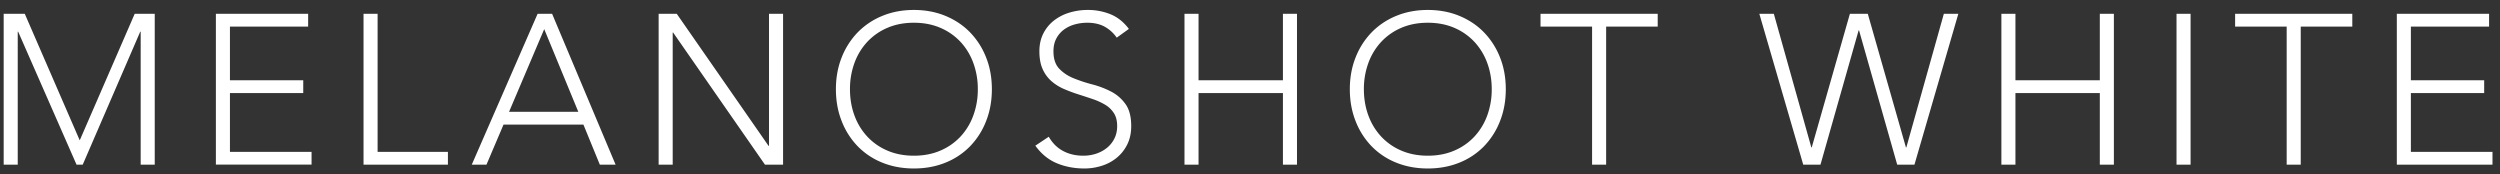 <svg xmlns="http://www.w3.org/2000/svg" width="215" height="15"><rect width="100%" height="100%" fill="#333333" stroke="none"/><path fill-rule="evenodd" fill="#FFF" d="M214.354 13.06v1.099h-8.227V1.186h7.934v1.1h-6.725v4.617h6.304v1.1h-6.304v5.057h7.018zm-16.491 1.099h-1.209V2.286h-4.434v-1.1h10.078v1.1h-4.435v11.873zM187.181 1.186h1.209v12.973h-1.209V1.186zm-6.597 6.817h-7.256v6.156h-1.209V1.186h1.209v5.717h7.256V1.186h1.21v12.973h-1.21V8.003zm-17.425 6.156l-3.28-11.544h-.037l-3.28 11.544h-1.484l-3.775-12.973h1.246l3.225 11.489h.037l3.28-11.489h1.539l3.28 11.489h.036l3.225-11.489h1.246l-3.774 12.973h-1.484zm-25.031 0h-1.209V2.286h-4.434v-1.1h10.078v1.1h-4.435v11.873zm-10.499-1.585a6.125 6.125 0 0 1-2.116 1.411c-.825.336-1.732.504-2.722.504-.989 0-1.896-.168-2.721-.504a6.125 6.125 0 0 1-2.116-1.411 6.46 6.46 0 0 1-1.374-2.162c-.33-.836-.495-1.75-.495-2.739 0-.99.165-1.9.495-2.73a6.495 6.495 0 0 1 1.374-2.154 6.246 6.246 0 0 1 2.116-1.42c.825-.341 1.732-.513 2.721-.513.99 0 1.897.172 2.722.513.824.342 1.53.816 2.116 1.42a6.511 6.511 0 0 1 1.374 2.154c.33.83.495 1.74.495 2.73 0 .989-.165 1.903-.495 2.739a6.476 6.476 0 0 1-1.374 2.162zm.275-7.155a5.353 5.353 0 0 0-1.1-1.814 5.09 5.09 0 0 0-1.731-1.21c-.678-.293-1.439-.439-2.282-.439-.842 0-1.603.146-2.281.439a5.09 5.09 0 0 0-1.731 1.21 5.353 5.353 0 0 0-1.1 1.814 6.482 6.482 0 0 0-.385 2.254c0 .806.129 1.557.385 2.254a5.353 5.353 0 0 0 1.1 1.814 5.074 5.074 0 0 0 1.731 1.209c.678.293 1.439.44 2.281.44.843 0 1.604-.147 2.282-.44a5.074 5.074 0 0 0 1.731-1.209 5.353 5.353 0 0 0 1.1-1.814 6.487 6.487 0 0 0 .385-2.254c0-.806-.129-1.558-.385-2.254zm-17.572 2.584h-7.257v6.156h-1.209V1.186h1.209v5.717h7.257V1.186h1.209v12.973h-1.209V8.003zM92.328 6.729a12.98 12.98 0 0 0 1.613.531 7.84 7.84 0 0 1 1.612.614c.495.257.907.614 1.237 1.072.33.458.495 1.091.495 1.897 0 .586-.11 1.106-.33 1.557a3.43 3.43 0 0 1-.889 1.146 3.85 3.85 0 0 1-1.291.705 4.887 4.887 0 0 1-1.521.238c-.855 0-1.643-.15-2.364-.449-.721-.299-1.338-.803-1.851-1.511l1.155-.77c.317.55.729.959 1.237 1.228.506.269 1.083.403 1.731.403.403 0 .782-.061 1.136-.183.354-.122.663-.294.926-.514a2.41 2.41 0 0 0 .623-.797c.152-.311.229-.662.229-1.053 0-.452-.095-.825-.284-1.118a2.288 2.288 0 0 0-.761-.724 5.592 5.592 0 0 0-1.072-.485 65.872 65.872 0 0 0-1.227-.403 13.204 13.204 0 0 1-1.228-.459 4.097 4.097 0 0 1-1.072-.668 2.985 2.985 0 0 1-.761-1.036c-.189-.415-.284-.928-.284-1.539 0-.574.113-1.084.339-1.53.226-.446.532-.818.917-1.118a4.077 4.077 0 0 1 1.328-.678 5.397 5.397 0 0 1 1.576-.229 5.11 5.11 0 0 1 1.97.376c.604.25 1.127.669 1.566 1.255l-1.044.751a3.081 3.081 0 0 0-1.072-.962c-.409-.213-.895-.32-1.457-.32-.391 0-.763.052-1.117.155a2.79 2.79 0 0 0-.926.459 2.25 2.25 0 0 0-.632.76c-.159.305-.238.666-.238 1.081 0 .648.165 1.145.495 1.494.329.348.742.623 1.236.824zm-8.896 5.845a6.125 6.125 0 0 1-2.116 1.411c-.825.336-1.732.504-2.721.504-.99 0-1.897-.168-2.721-.504a6.129 6.129 0 0 1-2.117-1.411 6.476 6.476 0 0 1-1.374-2.162c-.33-.836-.495-1.75-.495-2.739 0-.99.165-1.9.495-2.73a6.511 6.511 0 0 1 1.374-2.154 6.25 6.25 0 0 1 2.117-1.42c.824-.341 1.731-.513 2.721-.513.989 0 1.896.172 2.721.513.824.342 1.53.816 2.116 1.42a6.48 6.48 0 0 1 1.374 2.154c.33.83.495 1.74.495 2.73 0 .989-.165 1.903-.495 2.739a6.445 6.445 0 0 1-1.374 2.162zm.275-7.155a5.35 5.35 0 0 0-1.099-1.814 5.104 5.104 0 0 0-1.732-1.21c-.678-.293-1.438-.439-2.281-.439-.843 0-1.604.146-2.282.439a5.09 5.09 0 0 0-1.731 1.21 5.353 5.353 0 0 0-1.1 1.814 6.482 6.482 0 0 0-.384 2.254c0 .806.128 1.557.384 2.254a5.353 5.353 0 0 0 1.1 1.814 5.074 5.074 0 0 0 1.731 1.209c.678.293 1.439.44 2.282.44s1.603-.147 2.281-.44a5.088 5.088 0 0 0 1.732-1.209 5.35 5.35 0 0 0 1.099-1.814 6.463 6.463 0 0 0 .385-2.254 6.46 6.46 0 0 0-.385-2.254zm-25.818-2.62h-.037v11.36h-1.209V1.186H58.2l7.898 11.361h.036V1.186h1.21v12.973h-1.558l-7.897-11.36zm-7.715 7.916h-6.871l-1.466 3.444h-1.264l5.662-12.973h1.246l5.46 12.973h-1.356l-1.411-3.444zm-3.371-8.21l-3.024 7.11h5.956l-2.932-7.11zM31.264 1.186h1.21V13.06h6.047v1.099h-7.257V1.186zm-12.698 0H26.5v1.1h-6.725v4.617h6.304v1.1h-6.304v5.057h7.019v1.099h-8.228V1.186zm-6.468 1.539h-.037L7.114 14.159h-.532L1.562 2.725h-.037v11.434H.316V1.186H2.13L6.857 12.07l4.728-10.884h1.722v12.973h-1.209V2.725z"/></svg>
